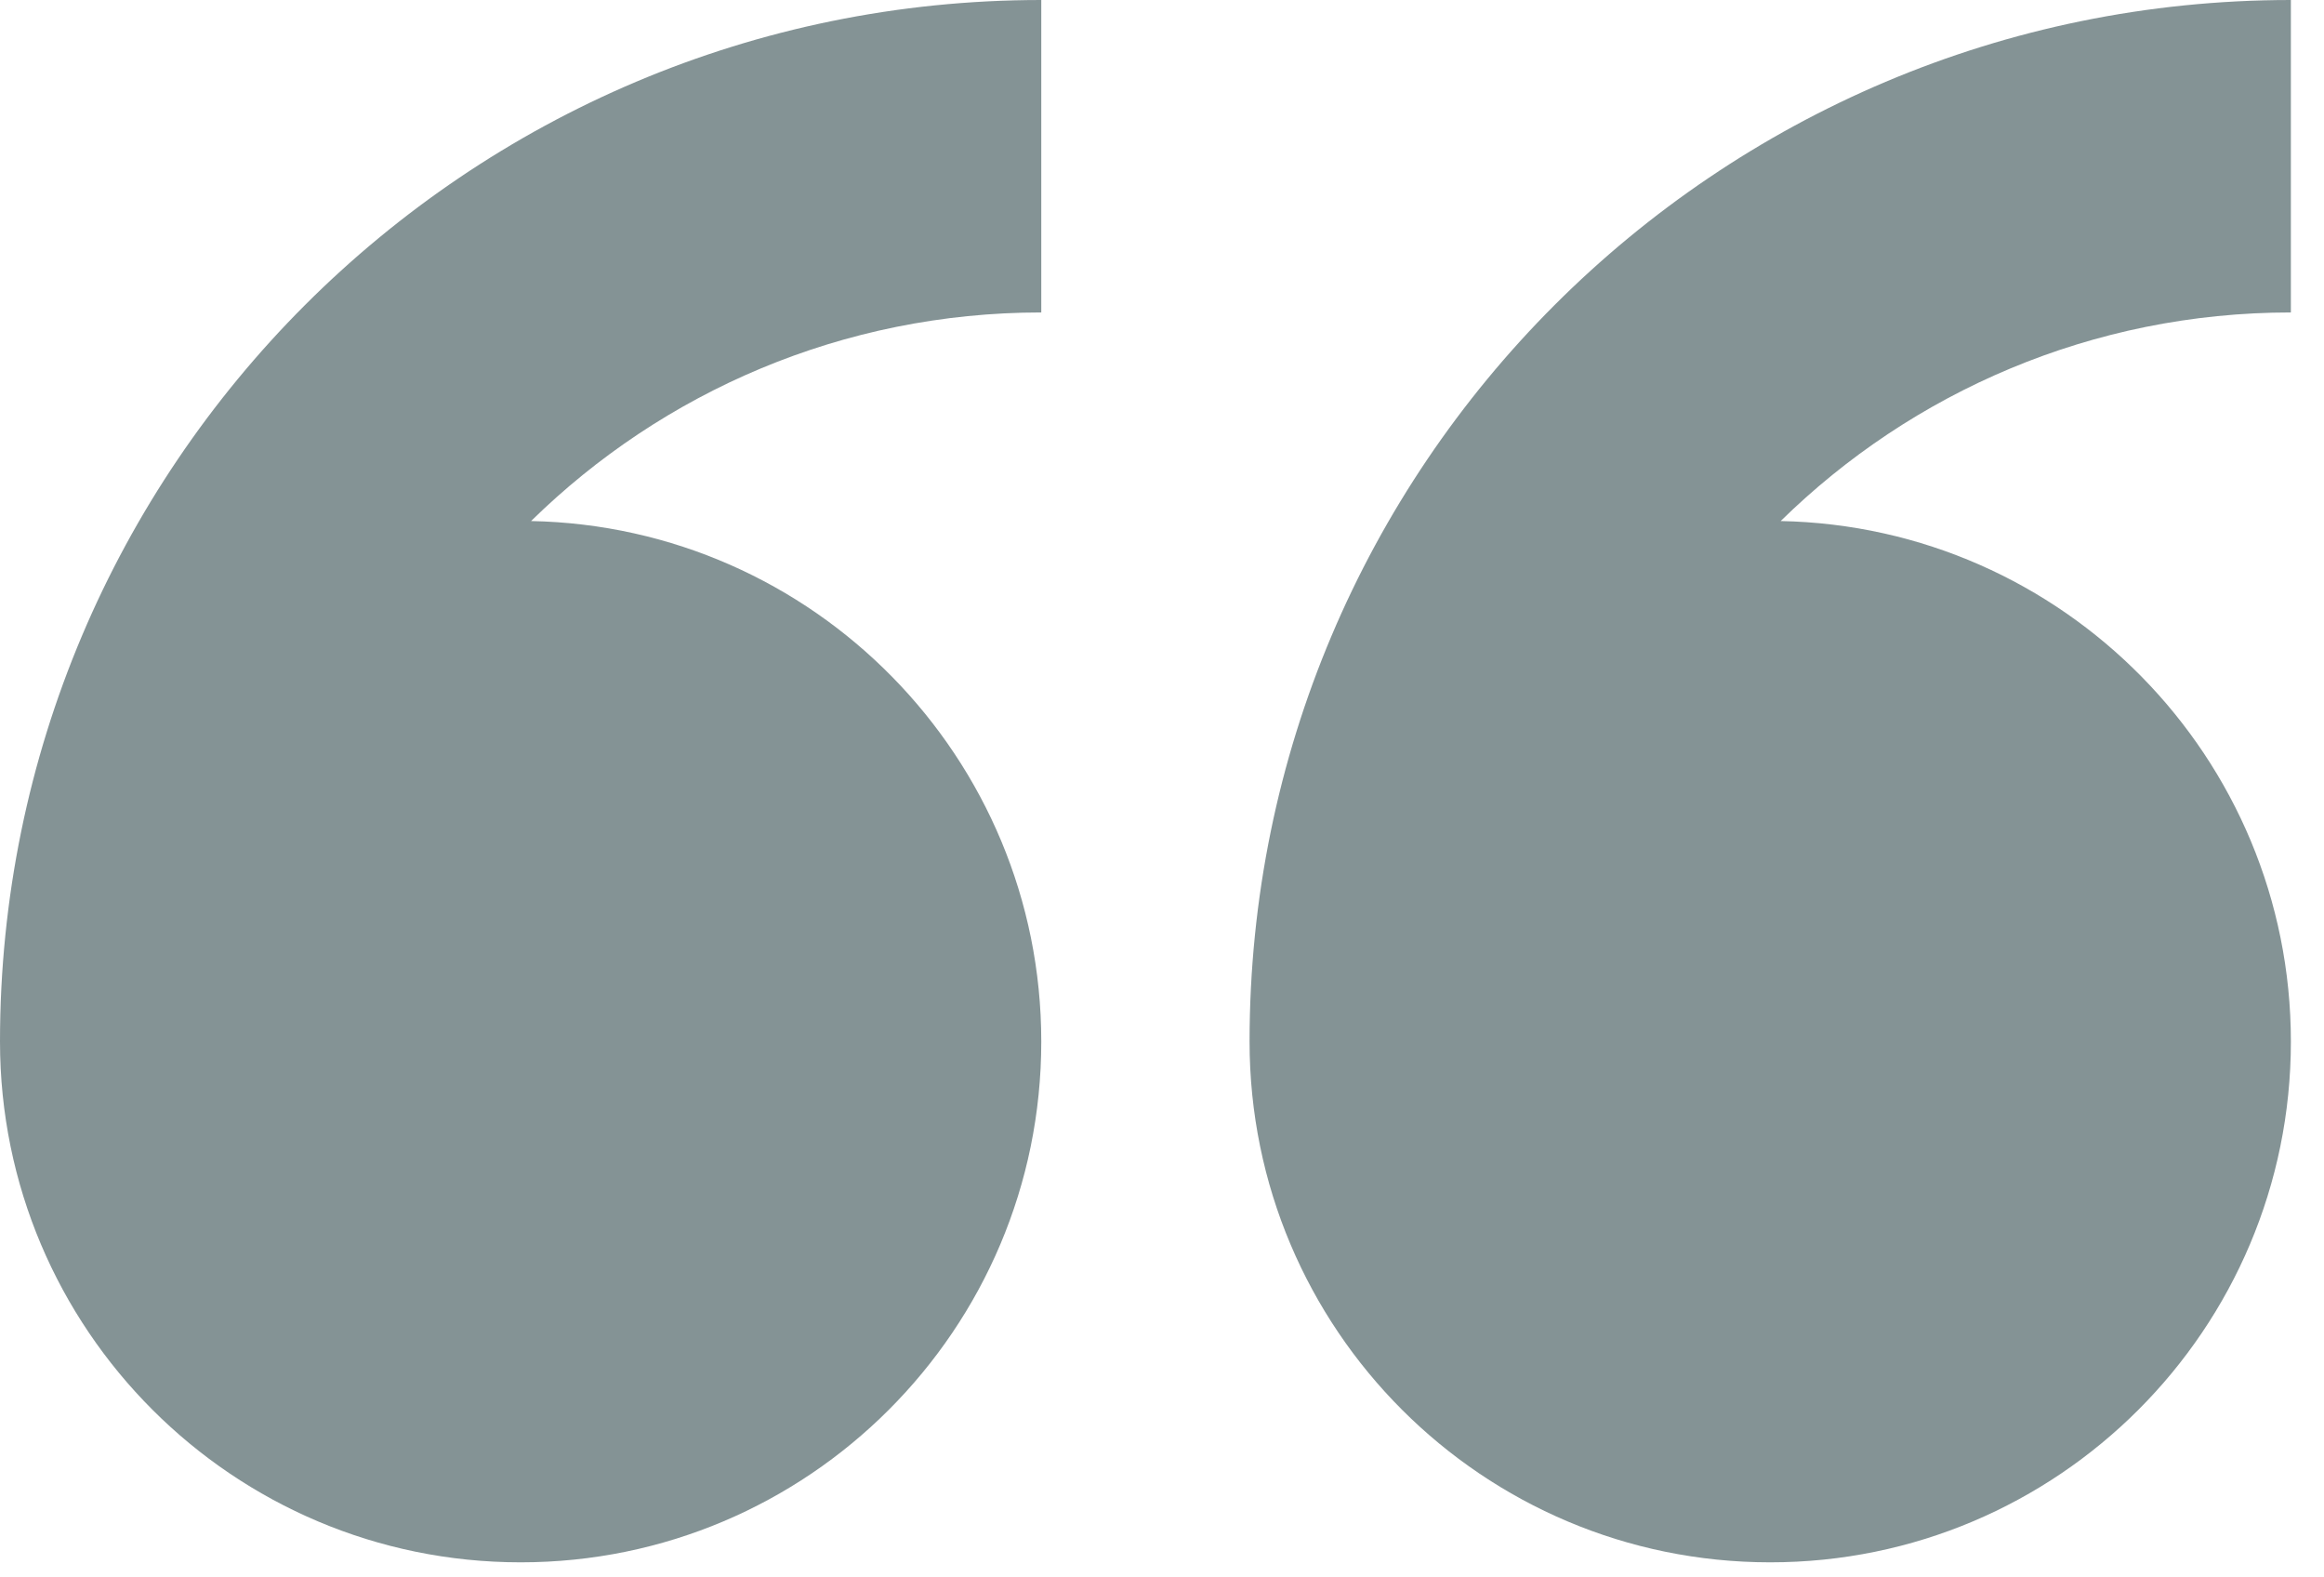 <svg xmlns="http://www.w3.org/2000/svg" width="56" height="38" viewBox="0 0 56 38" fill="none"><g opacity="0.5"><path fill-rule="evenodd" clip-rule="evenodd" d="M0 25.092C0 32.02 5.617 37.637 12.546 37.637C19.475 37.637 25.091 32.02 25.091 25.092C25.091 18.248 19.609 12.687 12.797 12.552C15.965 9.446 20.303 7.527 25.091 7.527V0C11.234 0 0 11.234 0 25.091V25.092ZM55.202 0C41.344 0 30.11 11.234 30.11 25.092C30.11 32.02 35.727 37.637 42.656 37.637C49.585 37.637 55.202 32.02 55.202 25.092C55.202 18.248 49.719 12.687 42.908 12.552C46.075 9.446 50.414 7.527 55.202 7.527V0Z" fill="#0A272C"></path></g></svg>
